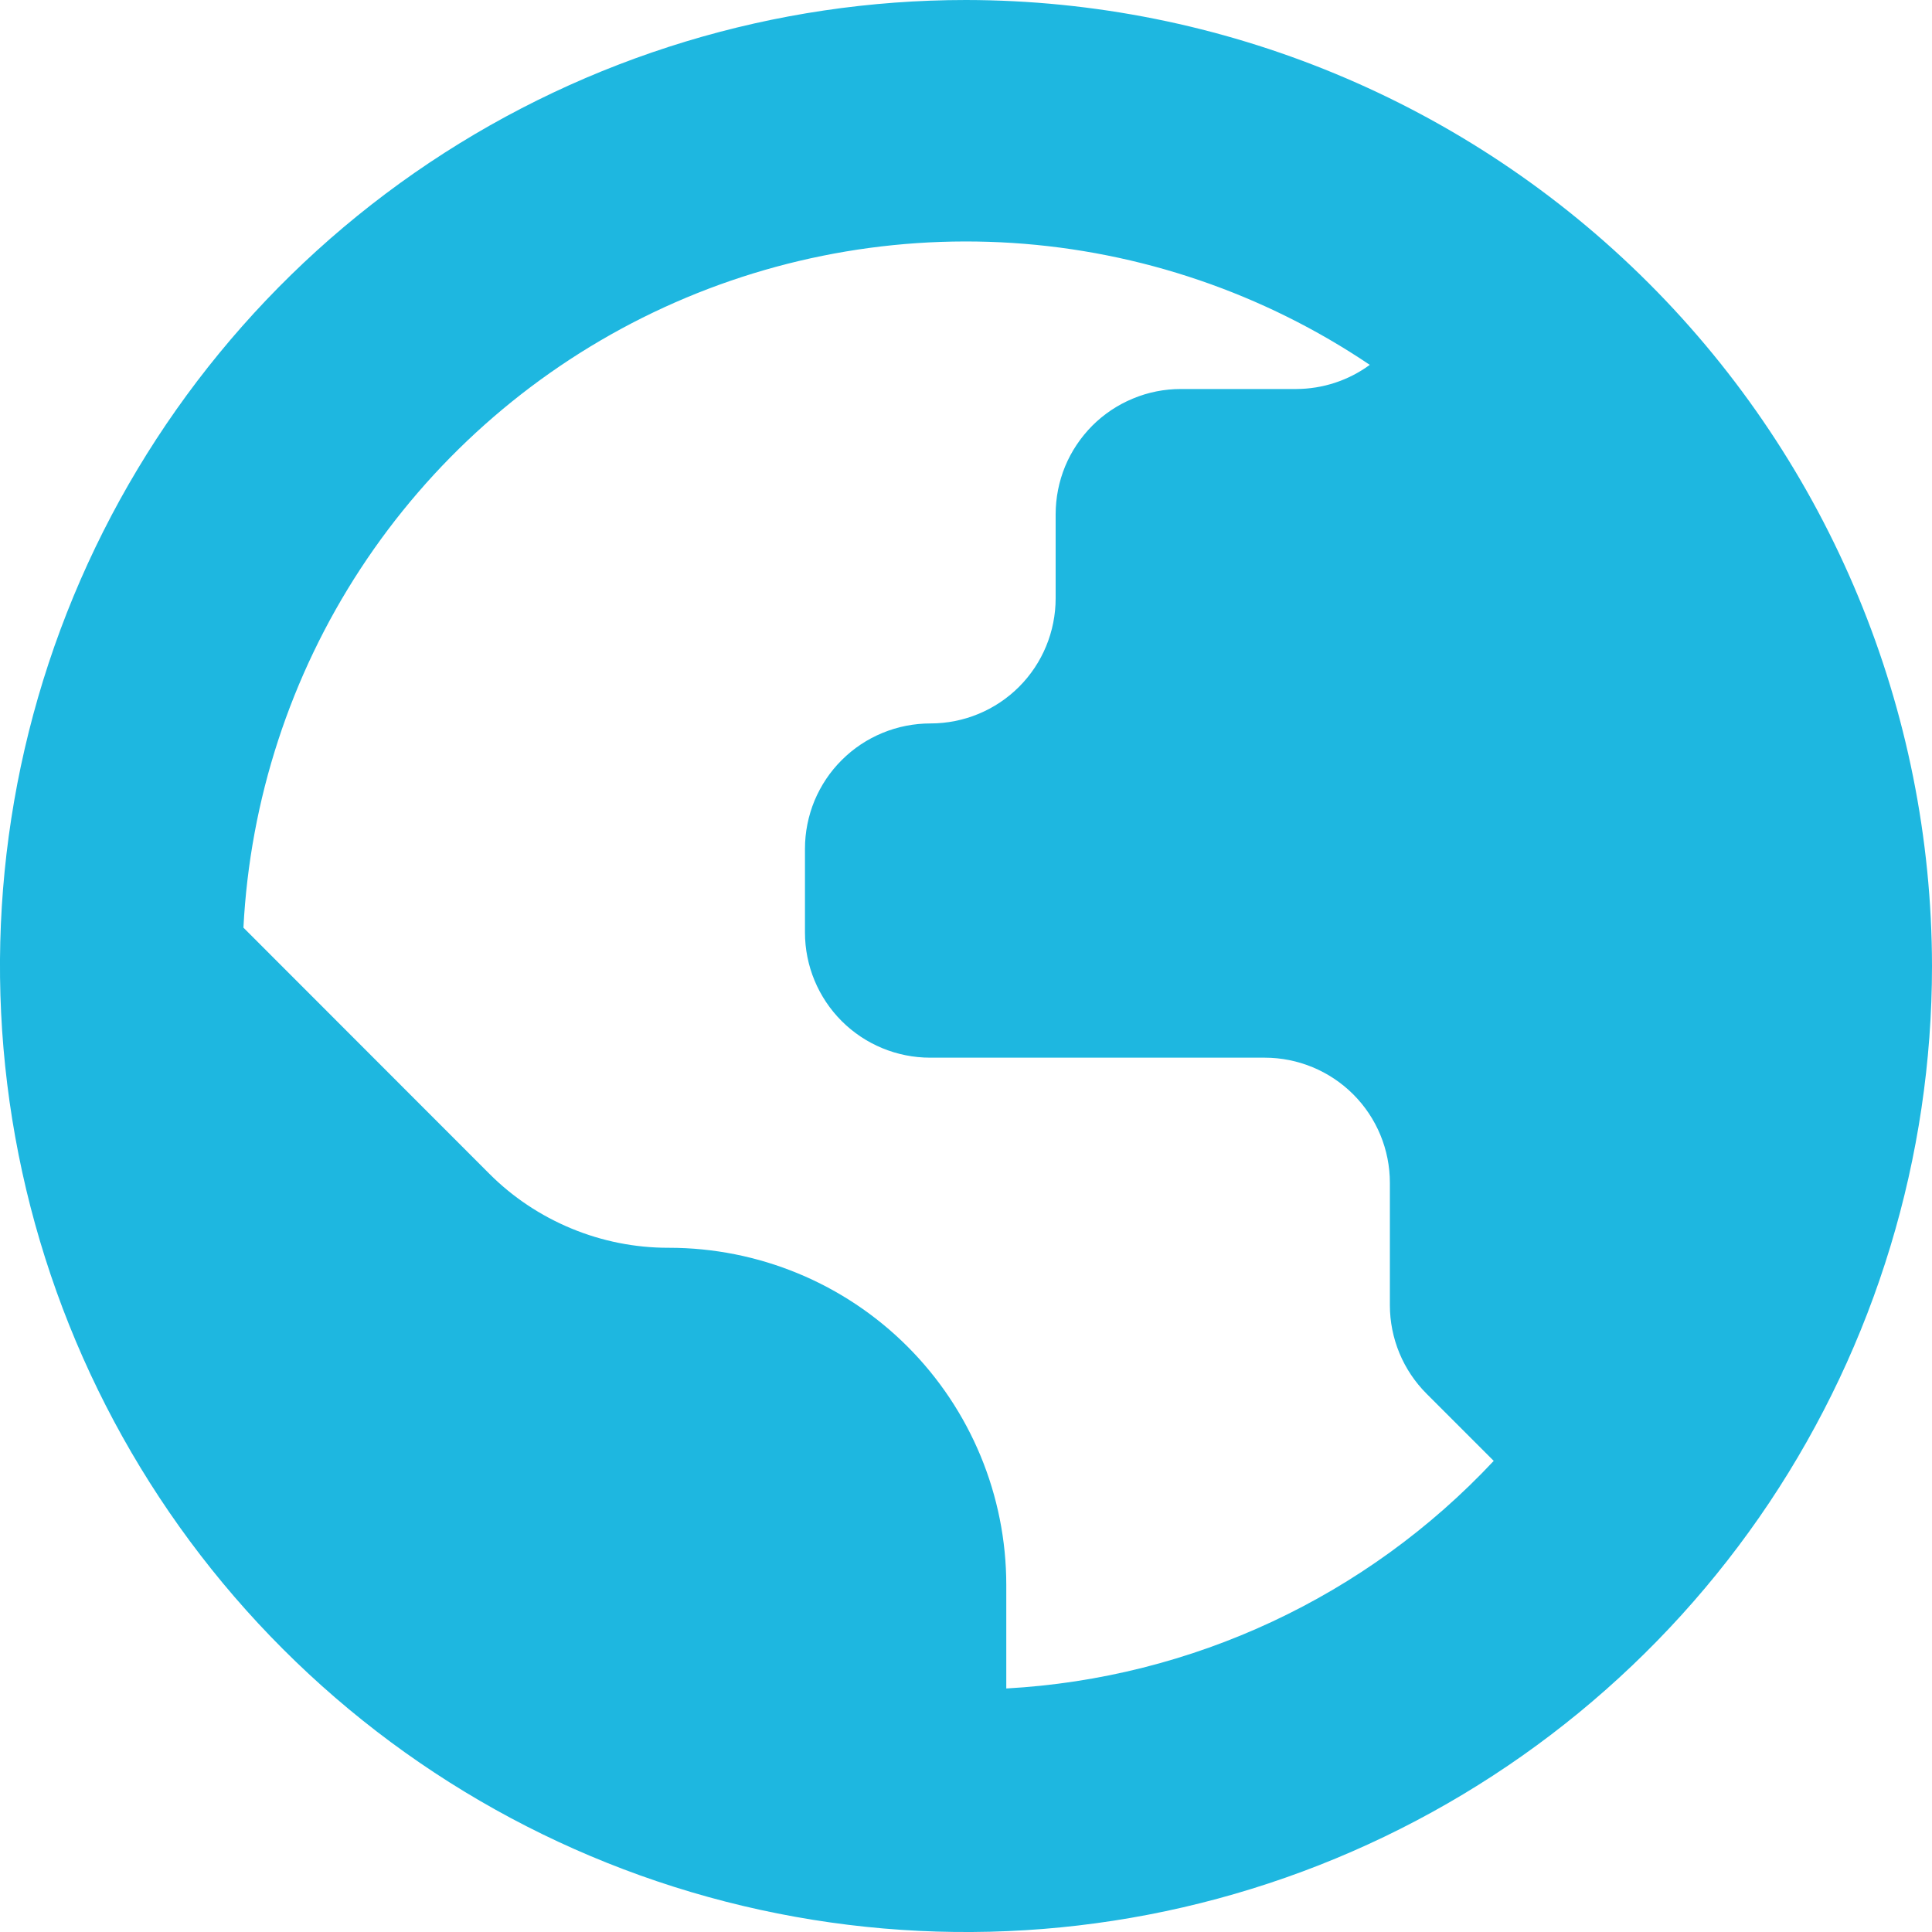 <?xml version="1.0" encoding="UTF-8"?> <svg xmlns="http://www.w3.org/2000/svg" width="20" height="20" viewBox="0 0 20 20" fill="none"> <g clip-path="url(#clip0_163_53)"> <path d="M10 0C8.022 0 6.089 0.586 4.444 1.685C2.8 2.784 1.518 4.346 0.761 6.173C0.004 8 -0.194 10.011 0.192 11.951C0.578 13.891 1.53 15.672 2.929 17.071C4.327 18.47 6.109 19.422 8.049 19.808C9.989 20.194 12 19.996 13.827 19.239C15.654 18.482 17.216 17.2 18.315 15.556C19.413 13.911 20 11.978 20 10C19.997 7.349 18.943 4.807 17.068 2.932C15.193 1.057 12.651 0.003 10 0ZM10.417 17.479V16.408C10.417 15.482 10.049 14.594 9.394 13.939C8.739 13.284 7.851 12.917 6.925 12.917H6.917C6.573 12.917 6.232 12.849 5.914 12.717C5.596 12.585 5.307 12.393 5.064 12.149L2.52 9.603C2.588 8.279 3.006 6.997 3.732 5.888C4.458 4.779 5.465 3.882 6.651 3.289C7.836 2.697 9.158 2.43 10.481 2.515C11.804 2.601 13.081 3.036 14.18 3.777C13.959 3.939 13.693 4.026 13.419 4.027H12.224C12.054 4.027 11.885 4.06 11.728 4.126C11.57 4.191 11.427 4.287 11.307 4.407C11.187 4.528 11.091 4.671 11.026 4.828C10.961 4.986 10.928 5.155 10.928 5.325V6.193C10.928 6.537 10.792 6.867 10.549 7.11C10.306 7.353 9.976 7.489 9.633 7.489C9.462 7.489 9.293 7.522 9.136 7.587C8.978 7.652 8.835 7.747 8.714 7.868C8.593 7.988 8.498 8.131 8.432 8.288C8.367 8.446 8.333 8.615 8.333 8.785V9.653C8.333 9.997 8.47 10.327 8.713 10.57C8.956 10.813 9.286 10.949 9.629 10.949H13.092C13.436 10.949 13.766 11.086 14.009 11.329C14.252 11.572 14.388 11.901 14.388 12.245V13.512C14.388 13.682 14.422 13.851 14.487 14.008C14.552 14.165 14.648 14.308 14.768 14.428L15.463 15.123C14.147 16.529 12.339 17.373 10.417 17.479Z" fill="#1EB7E0"></path> </g> <defs> <clipPath id="clip0_163_53"> <rect width="20" height="20" fill="white"></rect> </clipPath> </defs> </svg> 